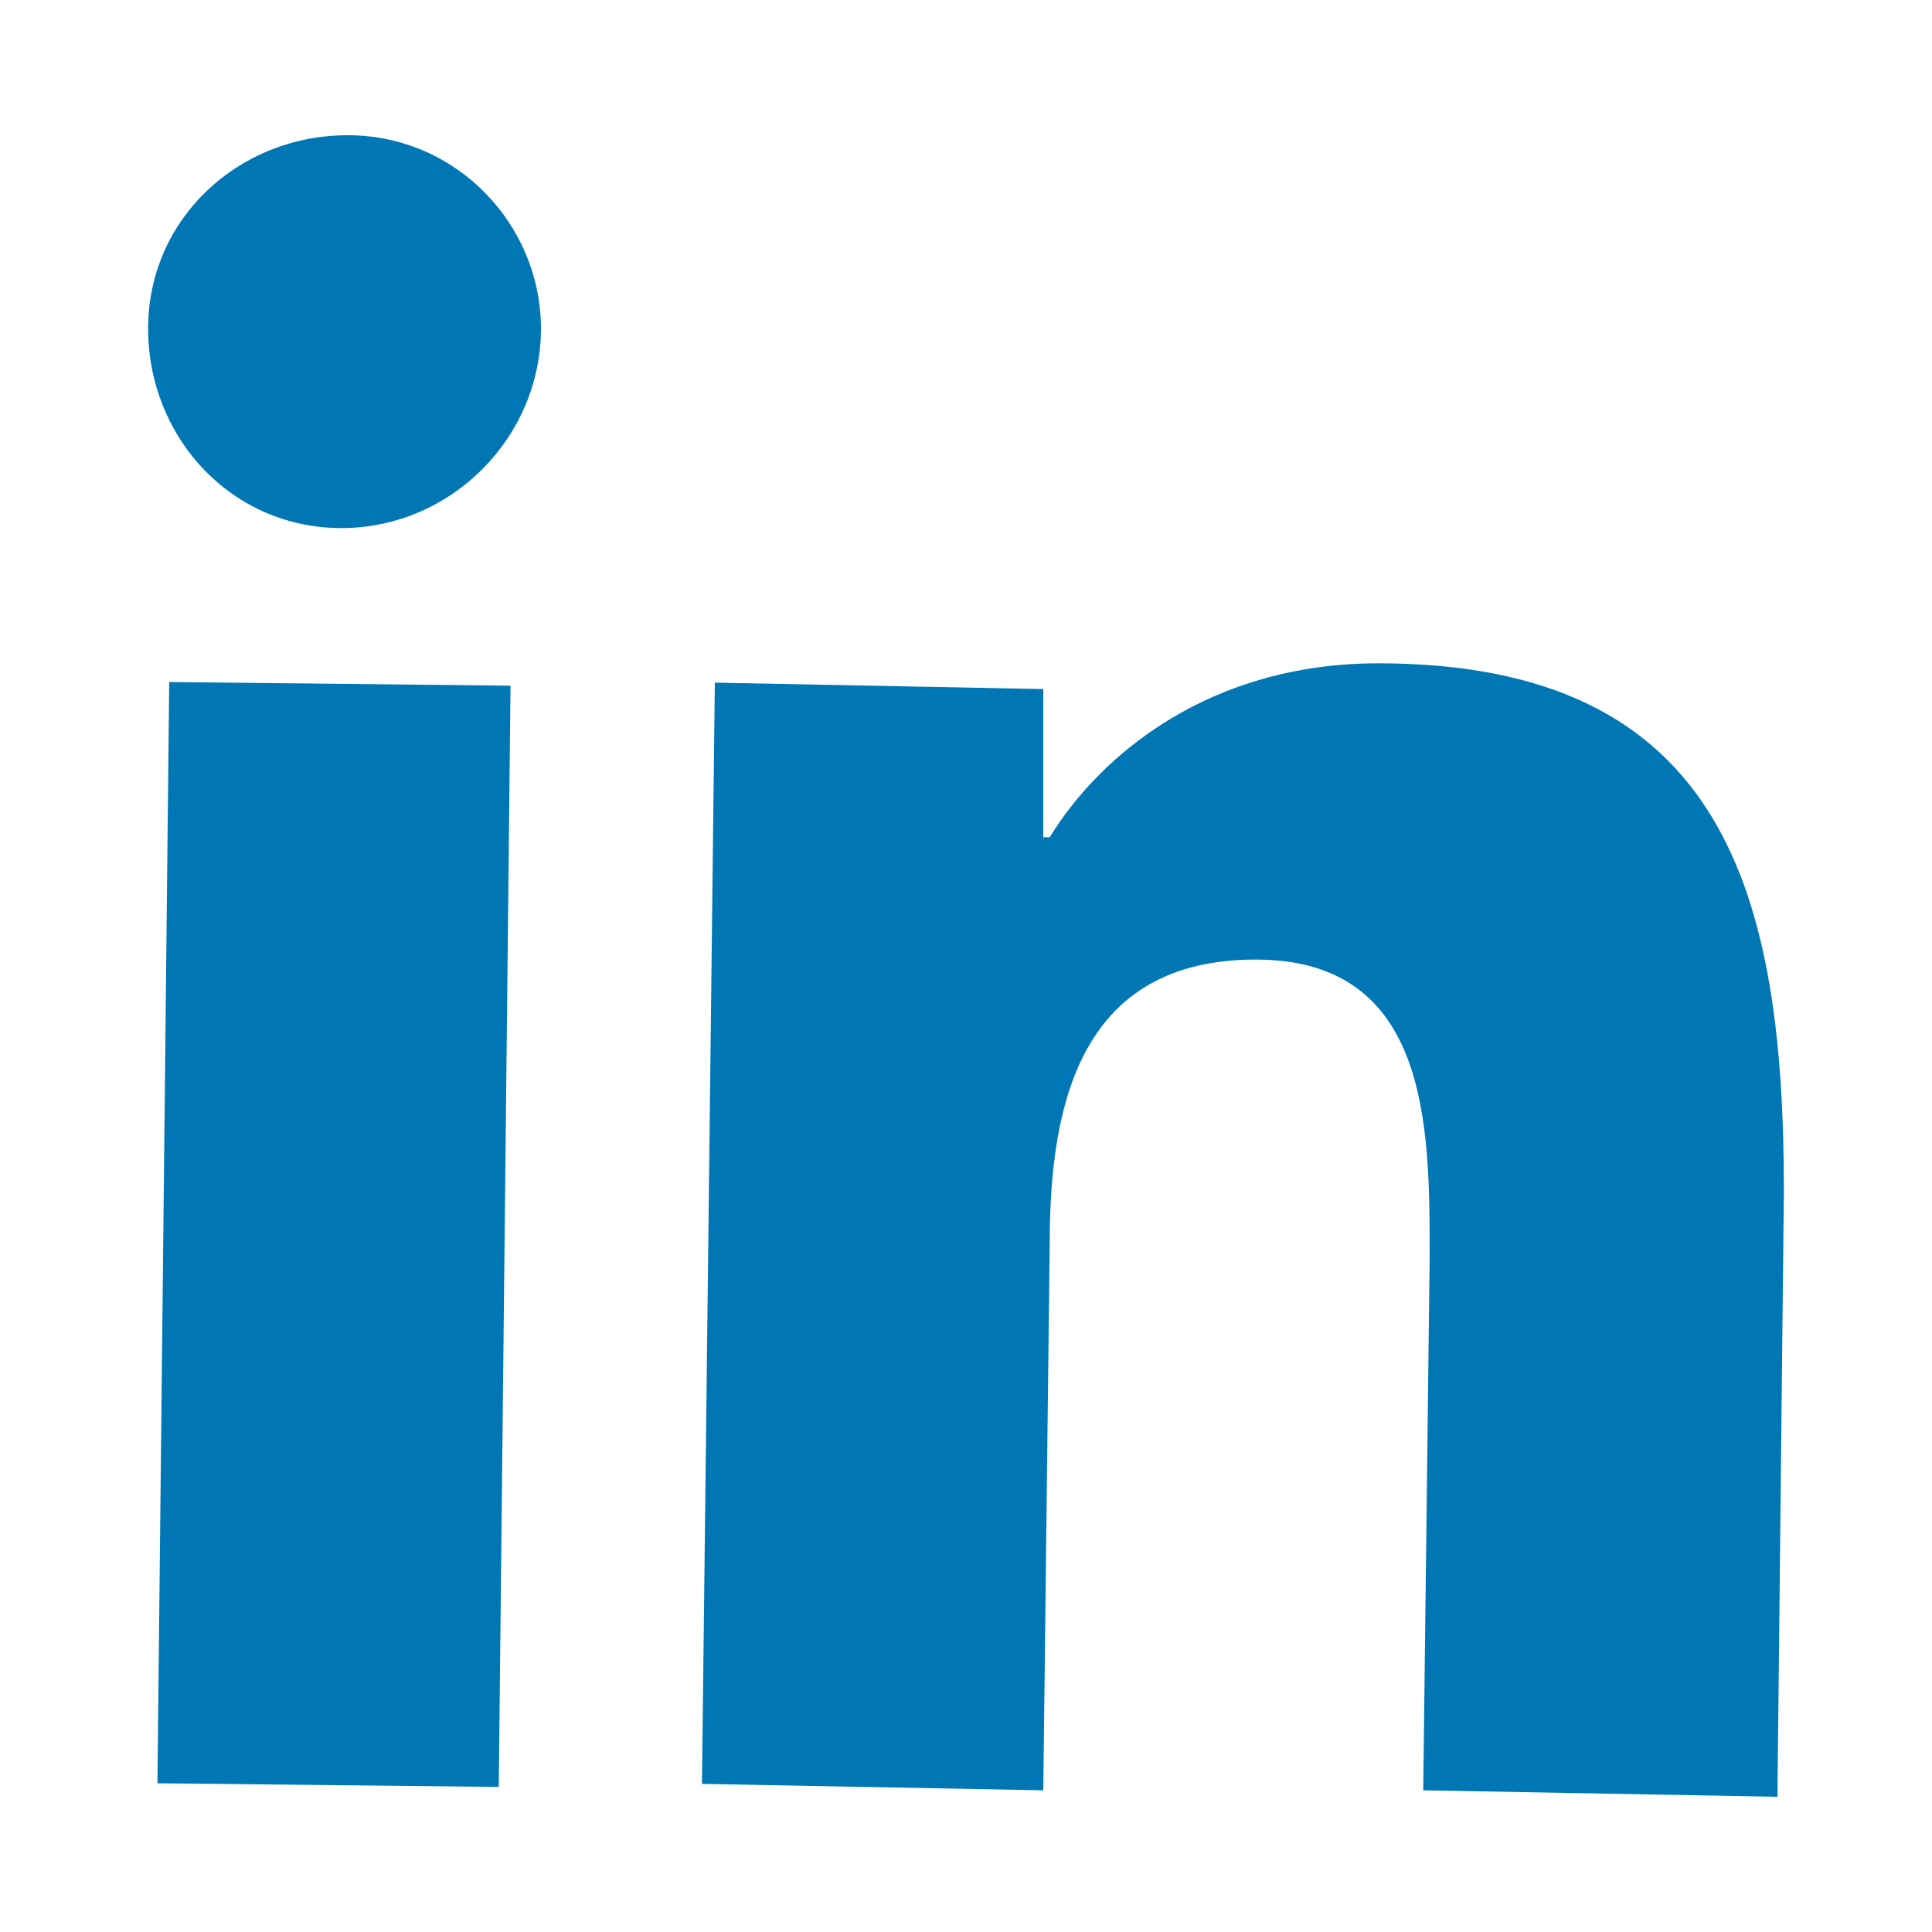 <?xml version="1.0" encoding="utf-8"?>
<!-- Generator: Adobe Illustrator 23.0.2, SVG Export Plug-In . SVG Version: 6.00 Build 0)  -->
<svg version="1.1" id="Calque_1" xmlns="http://www.w3.org/2000/svg" xmlns:xlink="http://www.w3.org/1999/xlink" x="0px" y="0px"
	 viewBox="0 0 30 30" enable-background="new 0 0 30 30" xml:space="preserve">
<g>
	<path fill="#0077B5" d="M27.6,27.9L27.6,27.9L27.6,27.9l0.1-9.4c0-4.6-0.9-8.2-6.3-8.2c-2.6,0-4.3,1.4-5.1,2.7l-0.1,0l0-2.3
		l-5.1-0.1l-0.2,17.1l5.3,0.1l0.1-8.5c0-2.2,0.5-4.4,3.2-4.4c2.7,0,2.7,2.6,2.7,4.6l-0.1,8.3L27.6,27.9z M27.6,27.9"/>
	
		<rect x="-3.4" y="16.5" transform="matrix(1.069394e-02 -1 1 1.069394e-02 -14.019 24.114)" fill="#0077B5" width="17.1" height="5.3"/>
	<path fill="#0077B5" d="M5.4,2.1c-1.7,0-3.1,1.3-3.1,3c0,1.7,1.3,3.1,3,3.1c1.7,0,3.1-1.4,3.1-3.1C8.4,3.5,7.1,2.1,5.4,2.1L5.4,2.1
		z M5.4,2.1"/>
</g>
</svg>
